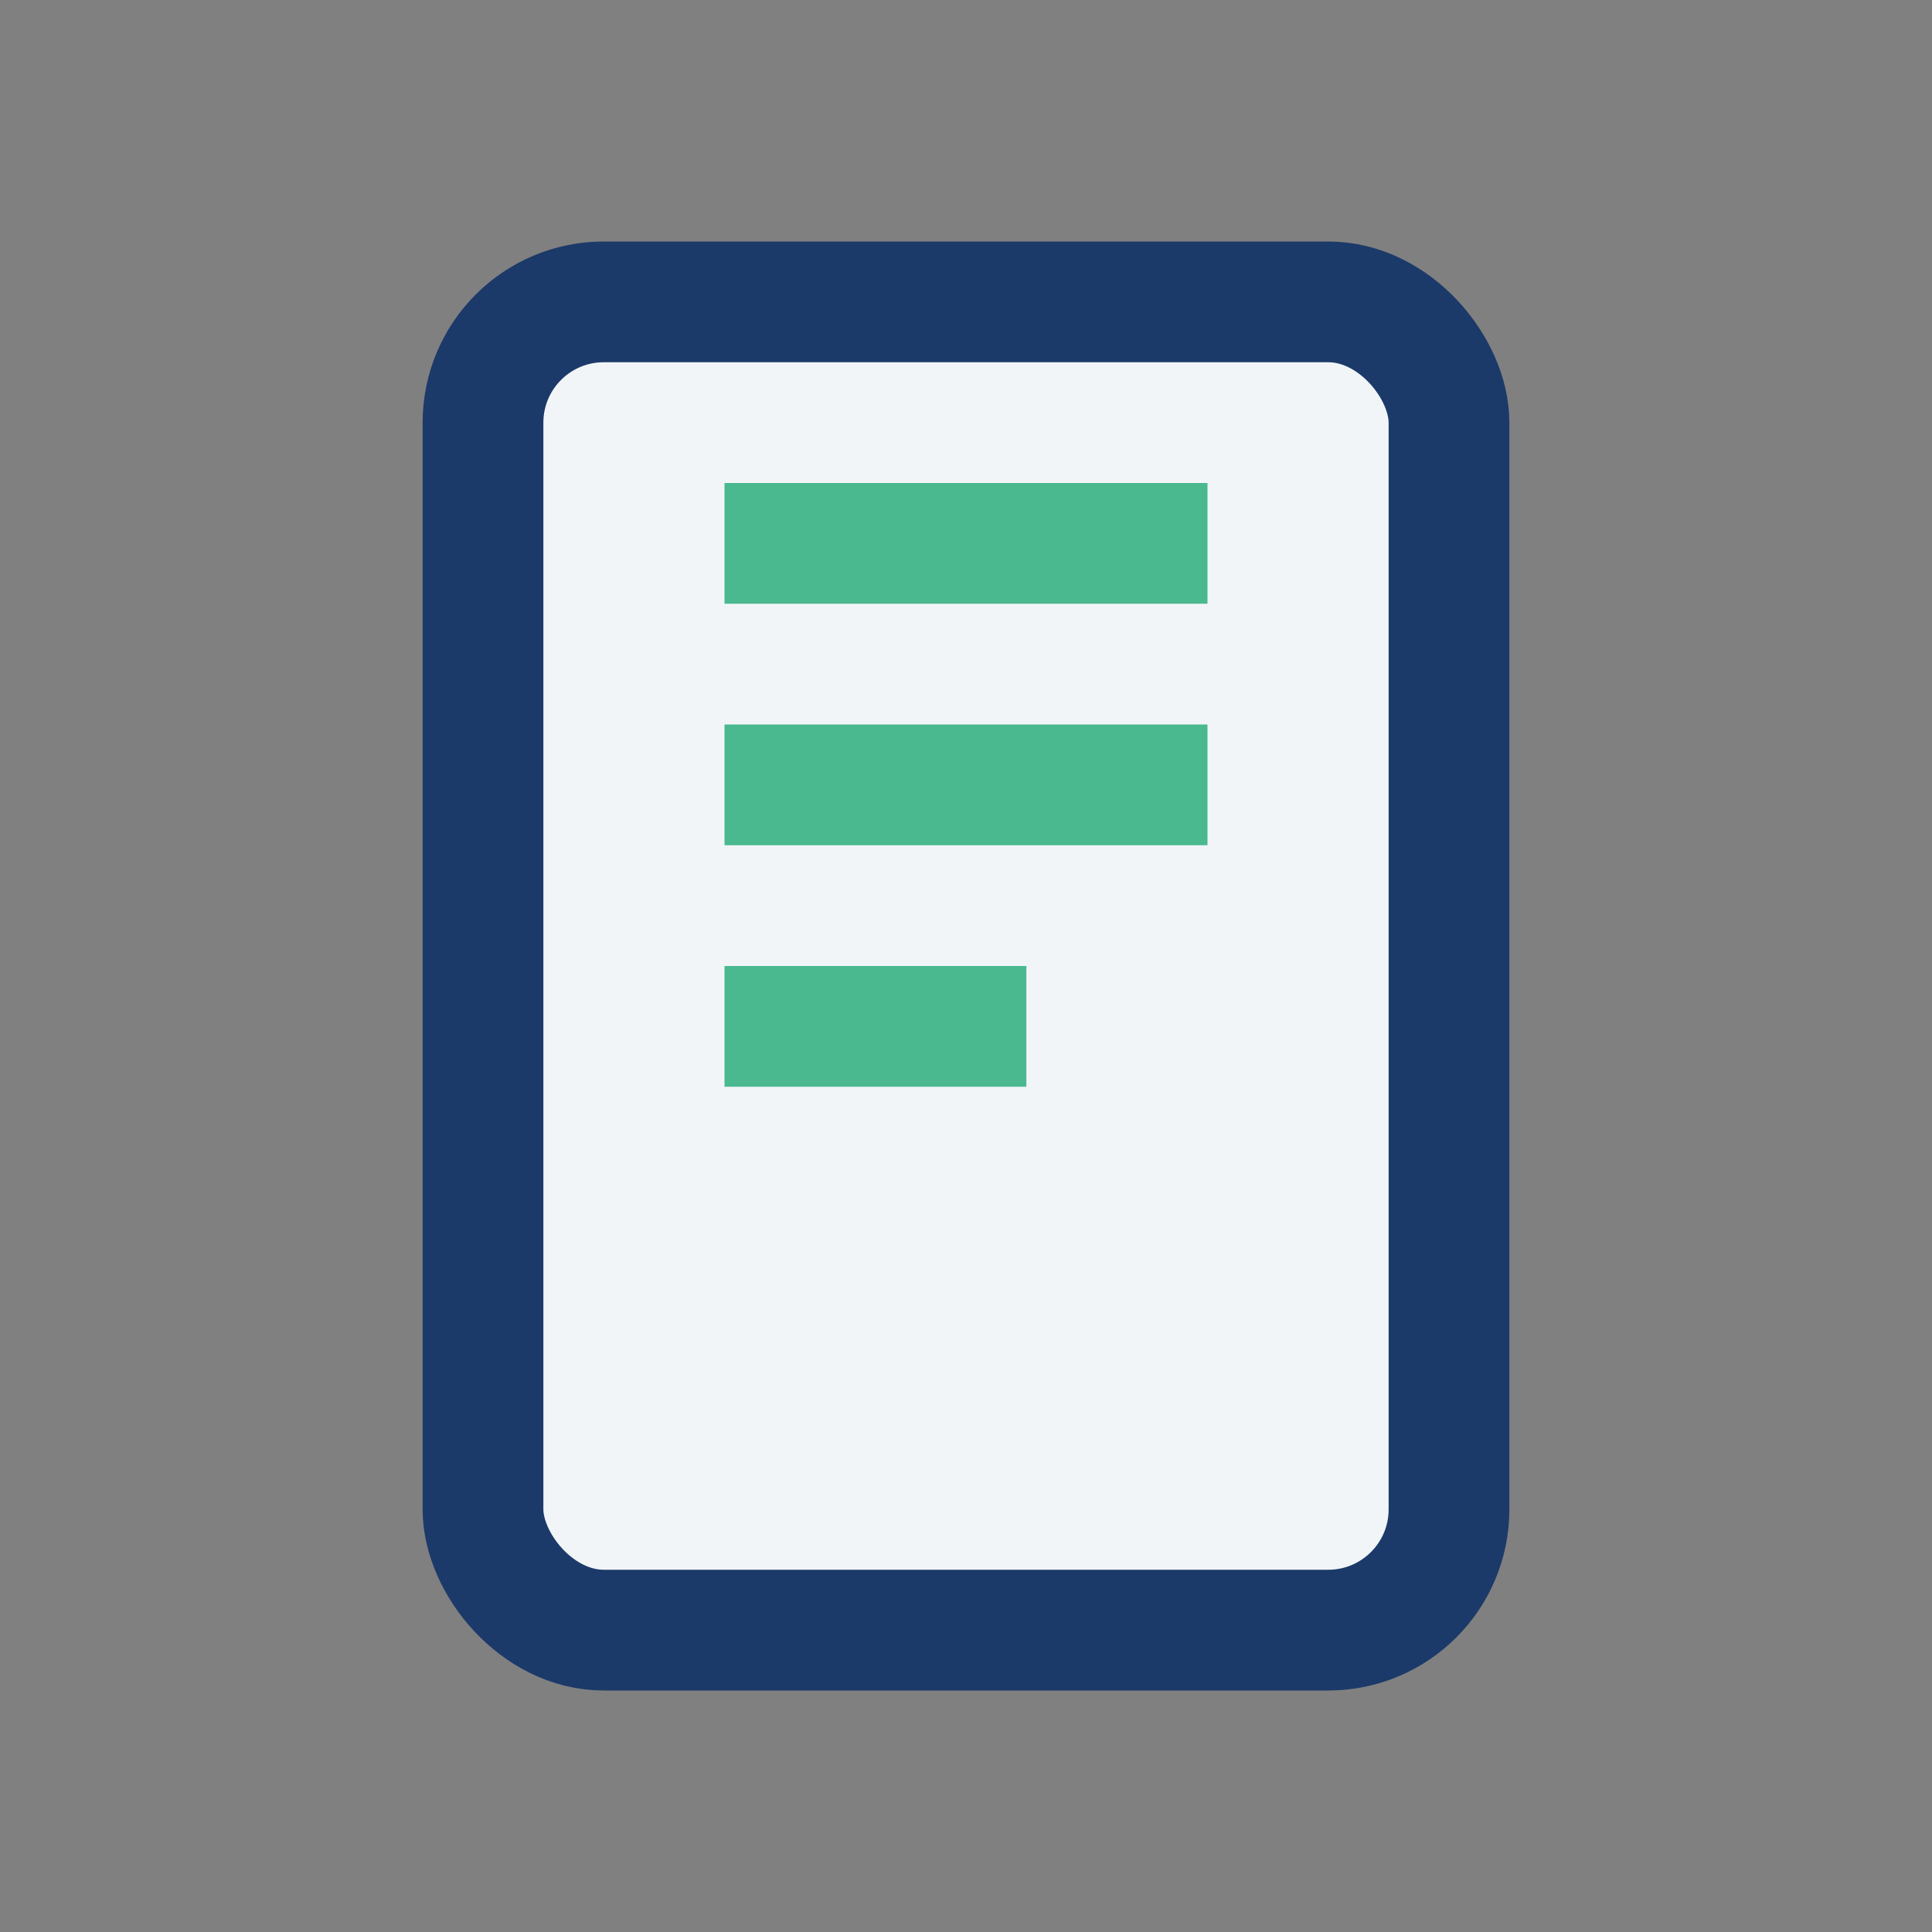 <?xml version="1.0" encoding="UTF-8"?>
<svg xmlns="http://www.w3.org/2000/svg" width="32" height="32" viewBox="0 0 32 32"><rect x="0" y="0" width="32" height="32" fill="#808080" stroke="none"/><rect x="8" y="5" width="16" height="22" rx="2" fill="#F2F5F8" stroke="#1B3A69" stroke-width="2"/><path d="M12 9h8M12 13h8M12 17h5" stroke="#4AB98F" stroke-width="2"/></svg>